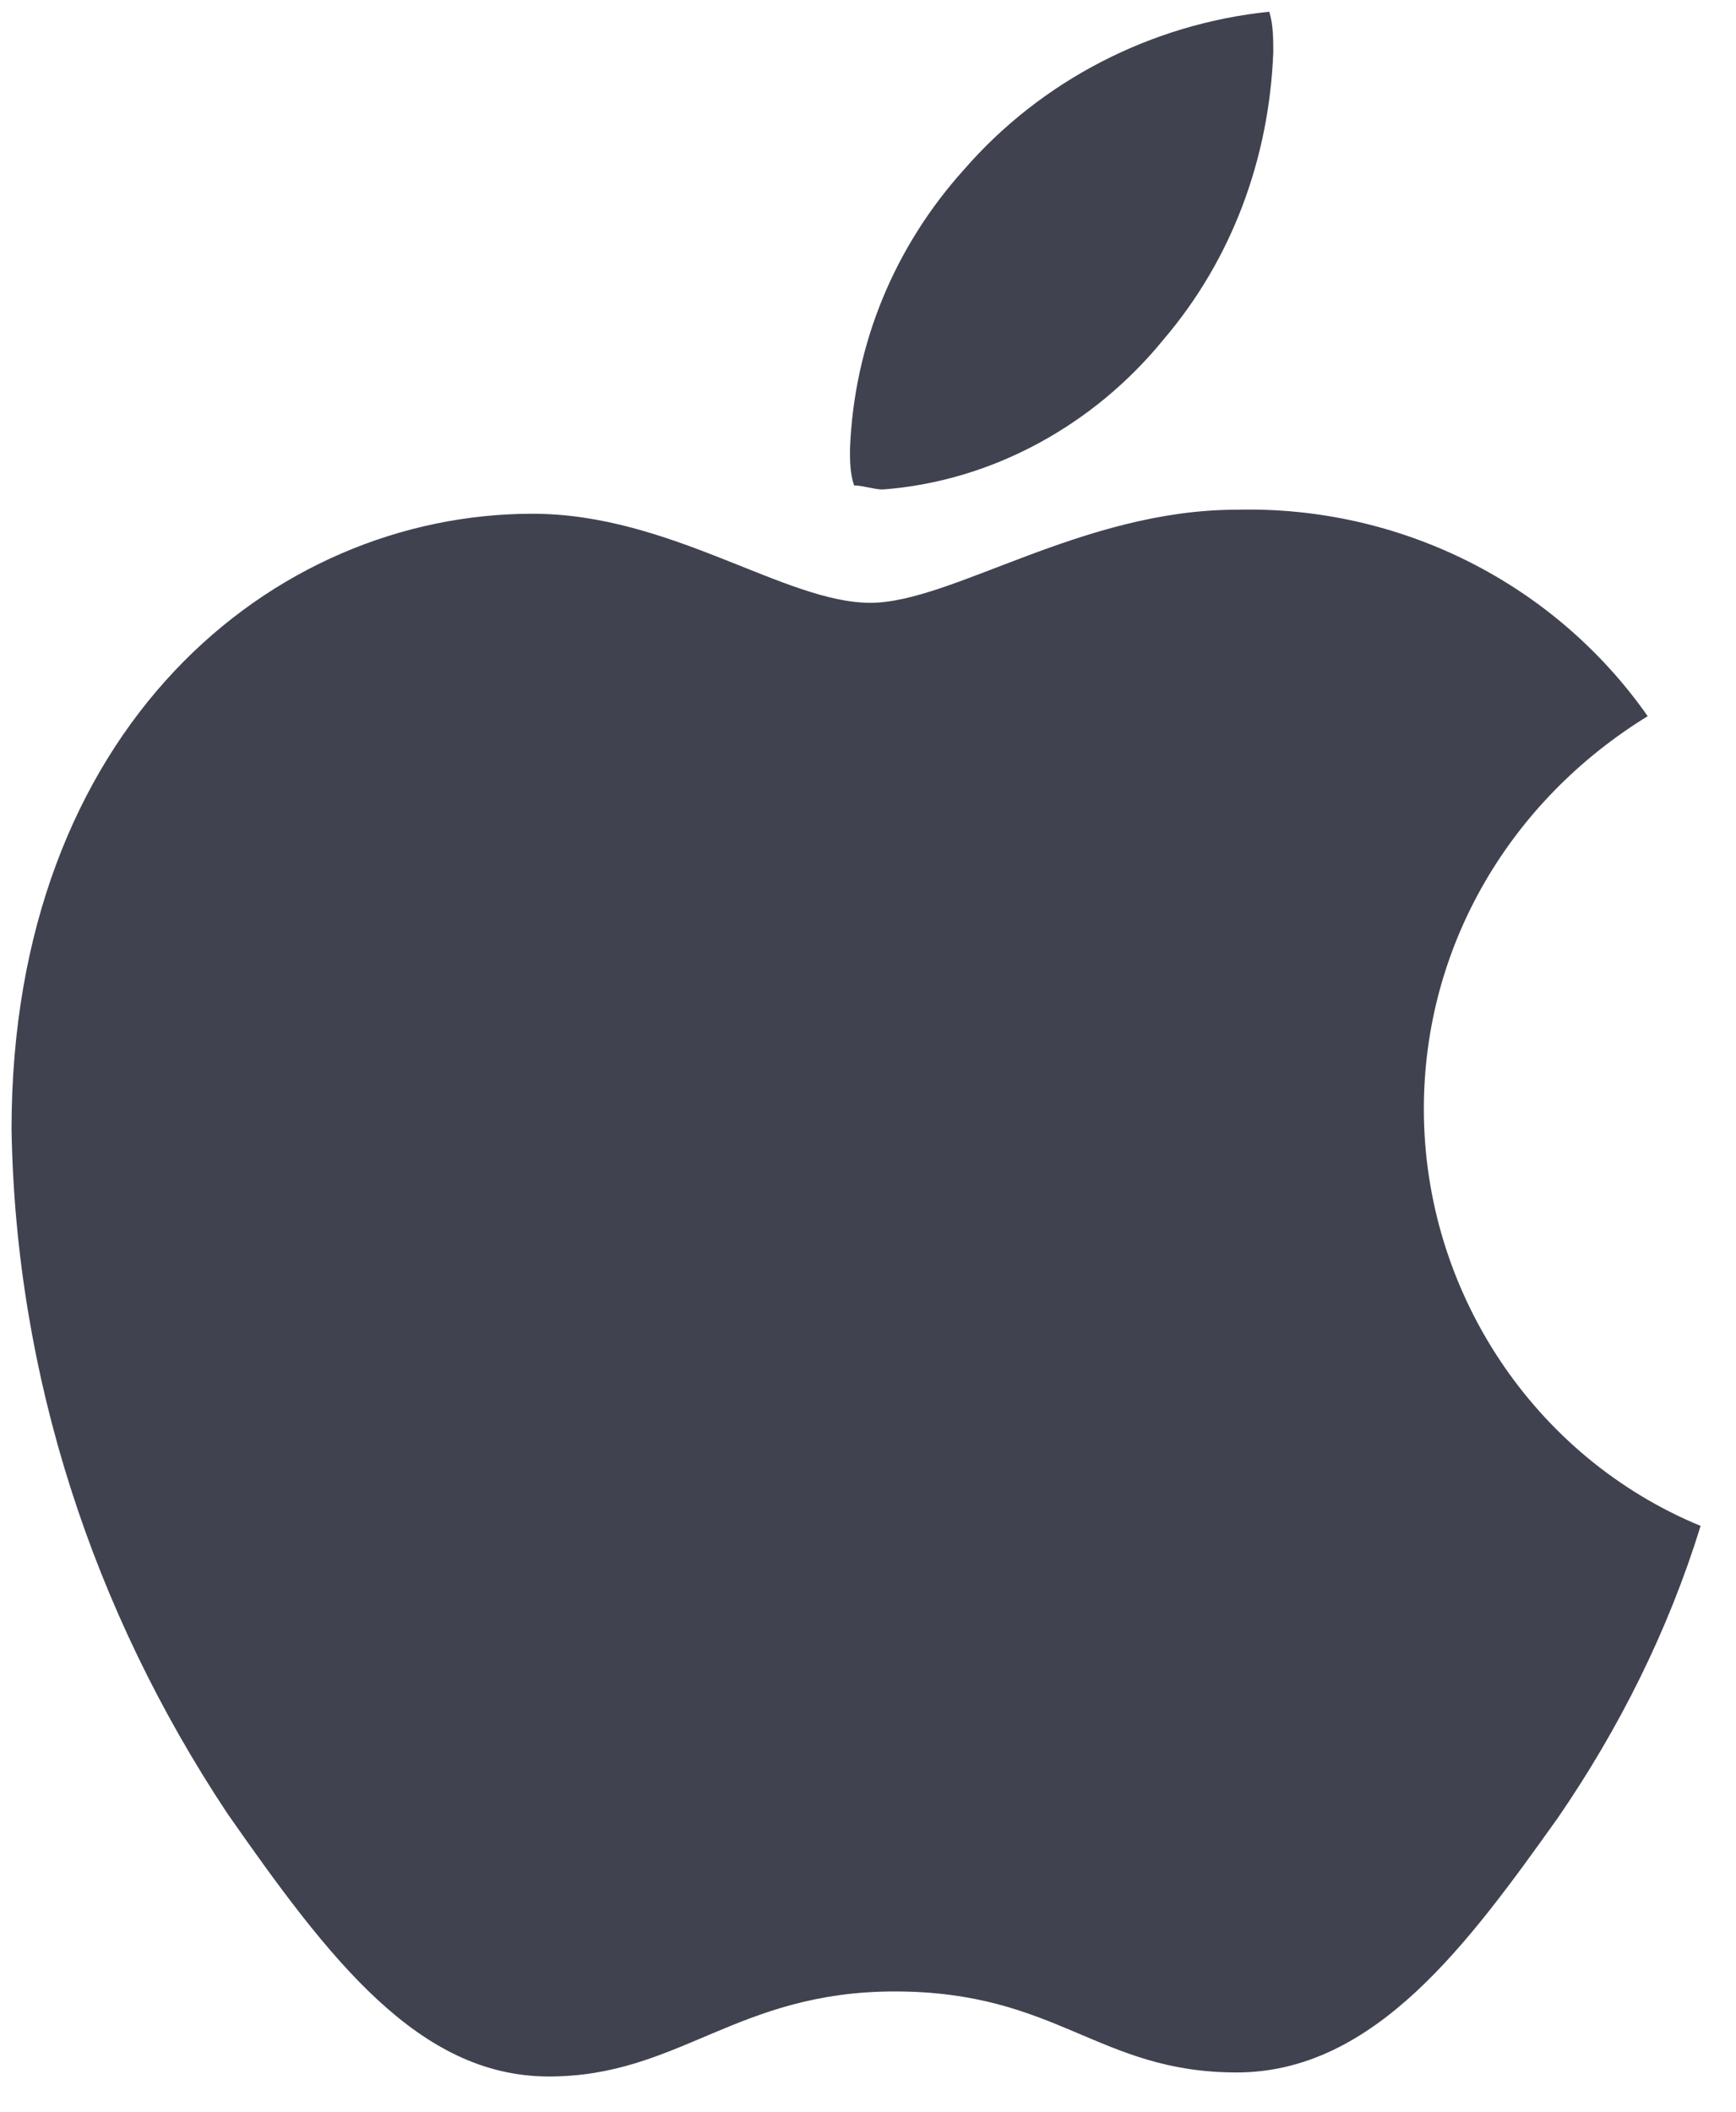 <svg xmlns="http://www.w3.org/2000/svg" width="37" height="45" viewBox="0 0 37 45" fill="none"><path d="M35.118 15.262C32.169 17.074 30.347 20.18 30.347 23.631C30.347 27.513 32.69 31.05 36.246 32.517C35.552 34.76 34.511 36.831 33.21 38.729C31.302 41.403 29.306 44.164 26.357 44.164C23.407 44.164 22.54 42.438 19.07 42.438C15.687 42.438 14.473 44.25 11.697 44.25C8.921 44.25 7.012 41.748 4.844 38.642C1.981 34.329 0.333 29.325 0.246 24.062C0.246 15.521 5.798 10.948 11.35 10.948C14.299 10.948 16.728 12.846 18.55 12.846C20.285 12.846 23.061 10.862 26.357 10.862C29.827 10.776 33.123 12.415 35.118 15.262ZM24.796 7.238C26.27 5.513 27.051 3.356 27.138 1.113C27.138 0.854 27.138 0.509 27.051 0.25C24.535 0.509 22.193 1.717 20.545 3.615C19.07 5.254 18.203 7.325 18.116 9.568C18.116 9.827 18.116 10.085 18.203 10.344C18.376 10.344 18.637 10.431 18.81 10.431C21.152 10.258 23.321 9.05 24.796 7.238Z" fill="#40434F"></path></svg>